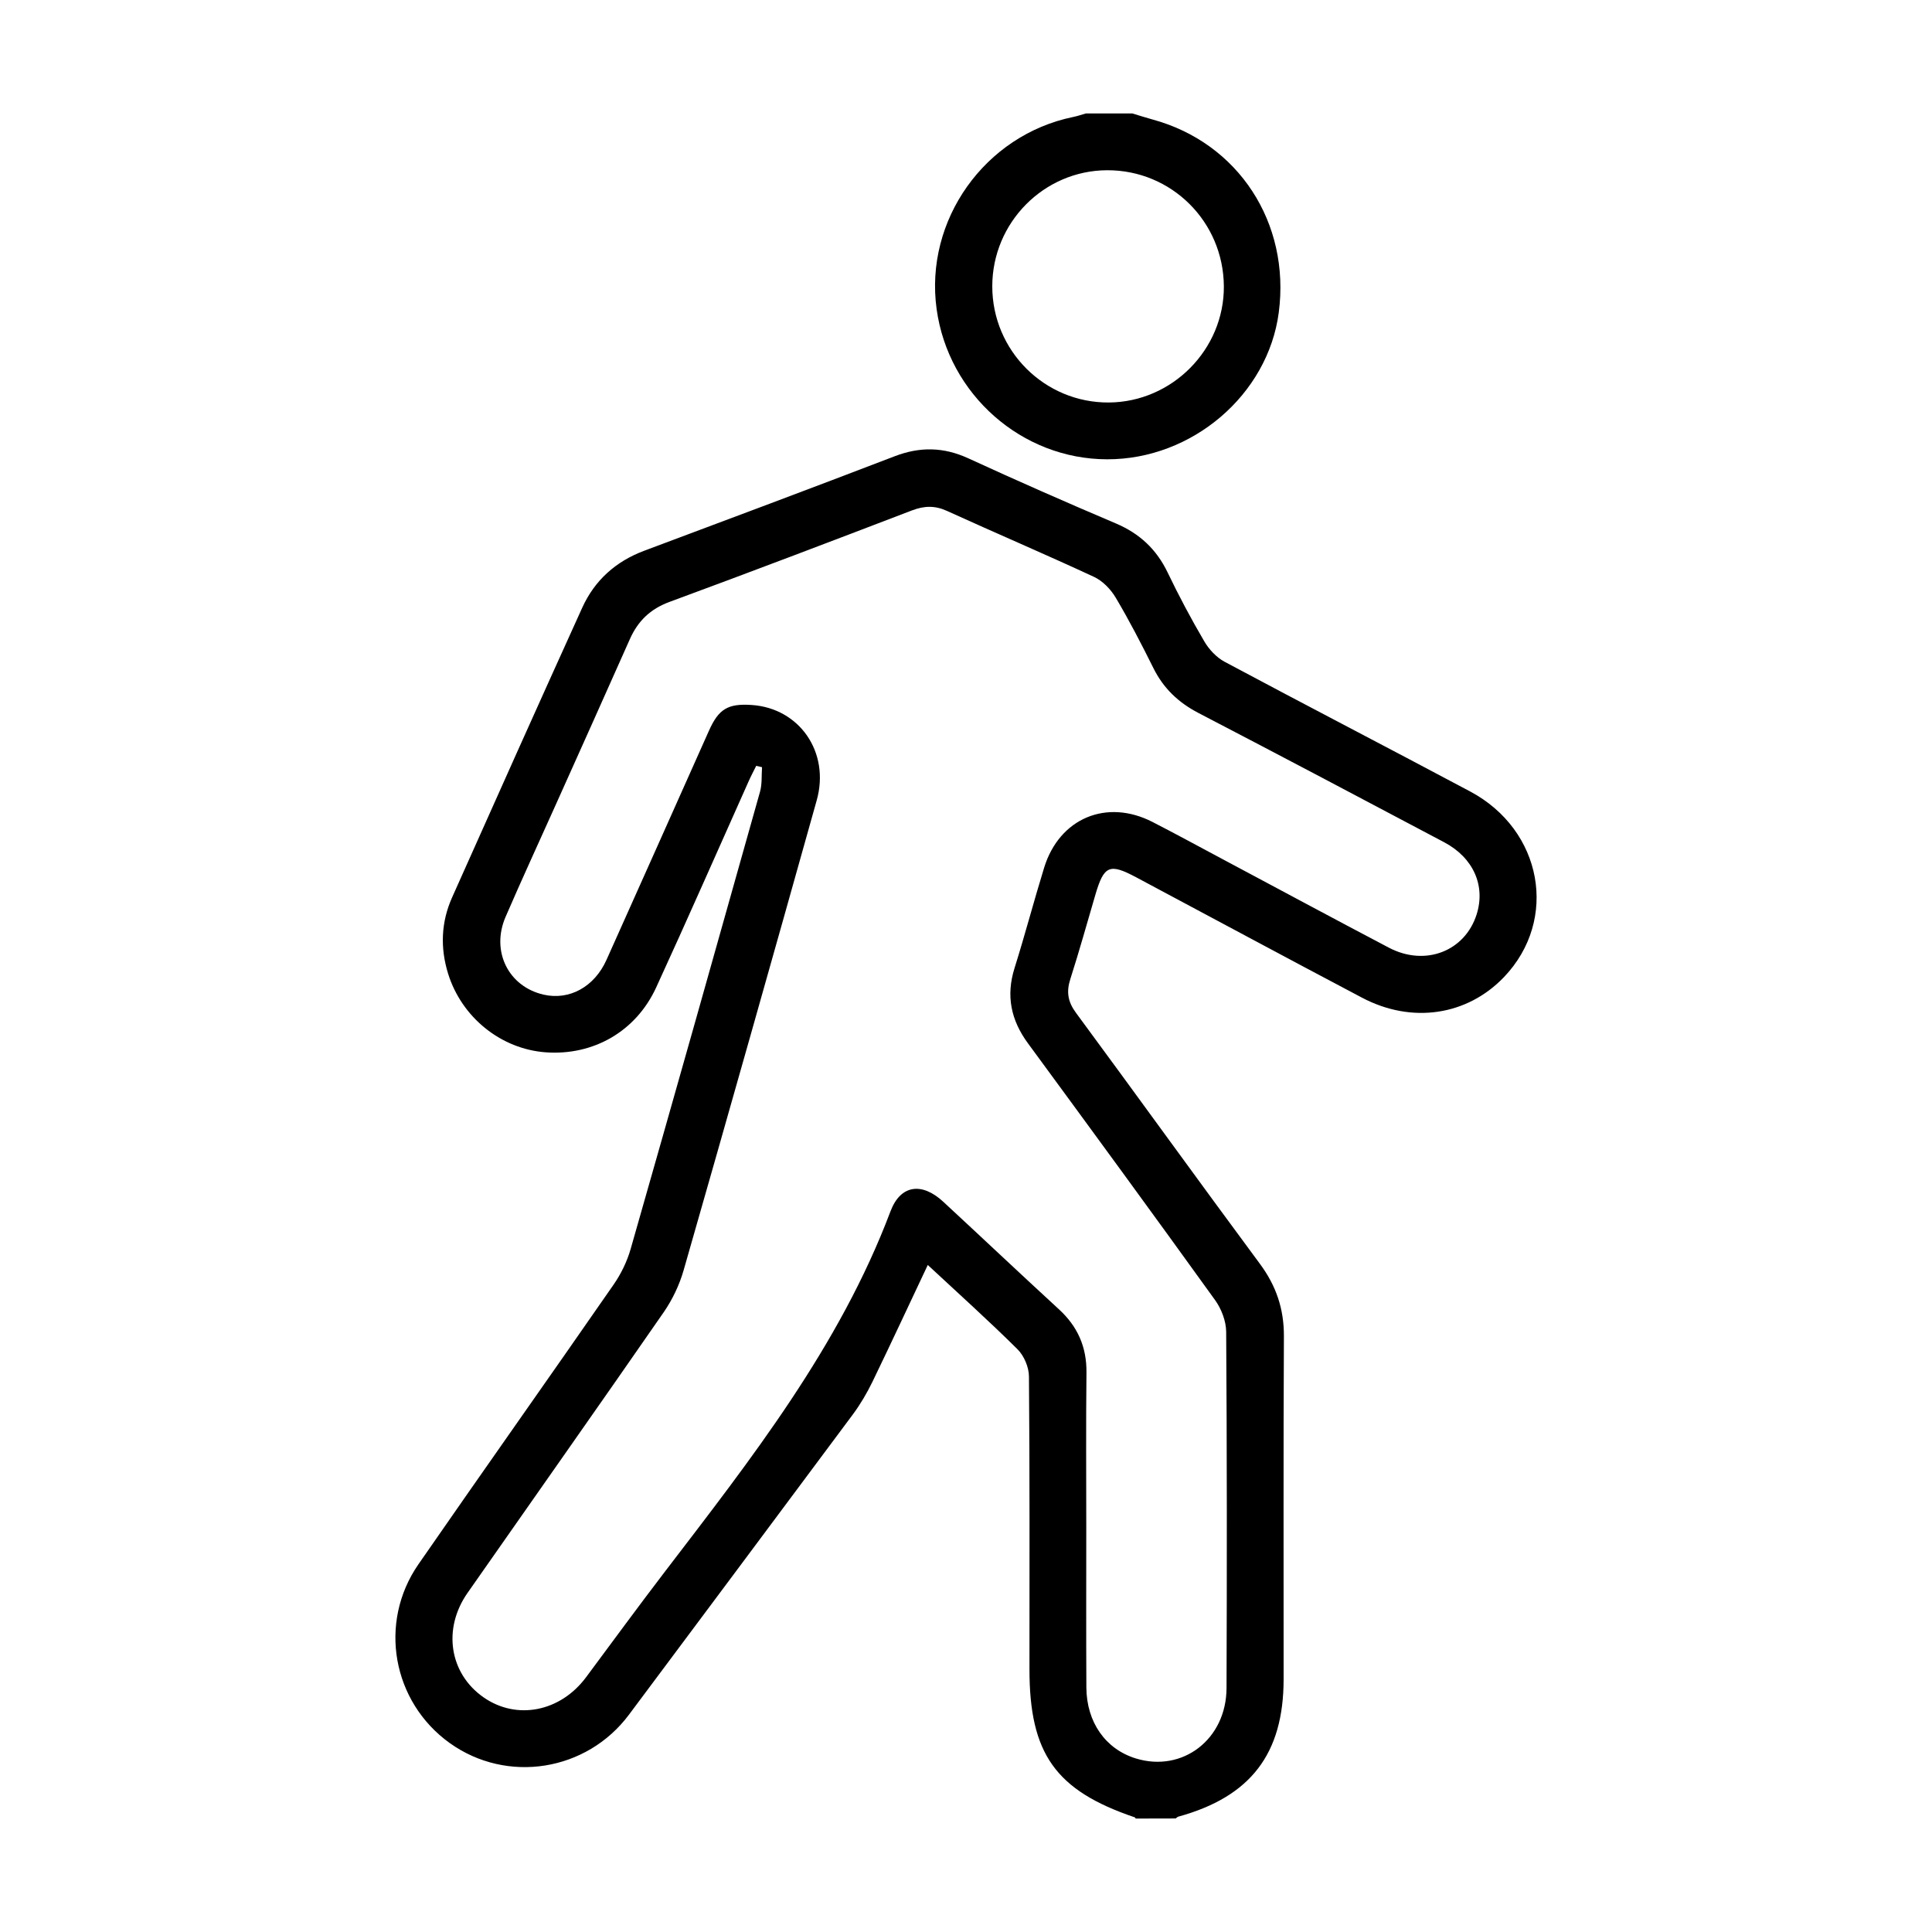 <?xml version="1.0" encoding="utf-8"?>
<!-- Generator: Adobe Illustrator 16.0.0, SVG Export Plug-In . SVG Version: 6.00 Build 0)  -->
<!DOCTYPE svg PUBLIC "-//W3C//DTD SVG 1.1//EN" "http://www.w3.org/Graphics/SVG/1.1/DTD/svg11.dtd">
<svg version="1.1" id="Layer_1" xmlns="http://www.w3.org/2000/svg" xmlns:xlink="http://www.w3.org/1999/xlink" x="0px" y="0px"
	 width="60px" height="60px" viewBox="0 0 60 60" enable-background="new 0 0 60 60" xml:space="preserve">
<g>
	<path fill-rule="evenodd" clip-rule="evenodd" d="M35.271,56.477c-0.011-0.014-0.019-0.035-0.033-0.039
		c-2.455-0.832-3.267-1.973-3.267-4.594c0-3.033,0.01-6.066-0.016-9.1c-0.002-0.285-0.153-0.641-0.356-0.842
		c-0.891-0.885-1.826-1.723-2.786-2.617c-0.587,1.242-1.142,2.438-1.717,3.625c-0.172,0.354-0.375,0.699-0.608,1.014
		c-2.312,3.111-4.634,6.215-6.951,9.322c-1.315,1.766-3.788,2.16-5.569,0.887c-1.783-1.277-2.231-3.736-0.973-5.553
		c2.01-2.904,4.051-5.785,6.063-8.688c0.229-0.33,0.416-0.715,0.527-1.102c1.352-4.732,2.688-9.467,4.019-14.205
		c0.067-0.24,0.043-0.506,0.062-0.759c-0.061-0.014-0.12-0.028-0.181-0.042c-0.078,0.158-0.162,0.314-0.234,0.477
		c-0.956,2.135-1.895,4.279-2.873,6.406c-0.631,1.371-1.955,2.119-3.427,2.014c-1.389-0.1-2.611-1.082-3.034-2.441
		c-0.25-0.805-0.219-1.603,0.124-2.371c1.34-3.002,2.682-6.002,4.04-8.994c0.386-0.851,1.04-1.439,1.926-1.771
		c2.594-0.971,5.188-1.94,7.774-2.933c0.788-0.303,1.522-0.291,2.294,0.064c1.516,0.697,3.044,1.369,4.58,2.021
		c0.736,0.313,1.26,0.801,1.606,1.521c0.35,0.729,0.73,1.444,1.14,2.142c0.146,0.251,0.379,0.498,0.632,0.634
		c2.535,1.355,5.089,2.676,7.625,4.027c2.25,1.201,2.748,3.982,1.054,5.76c-1.146,1.201-2.863,1.462-4.413,0.644
		c-2.345-1.237-4.679-2.494-7.018-3.741c-0.824-0.439-0.996-0.364-1.262,0.541c-0.257,0.875-0.501,1.754-0.779,2.622
		c-0.128,0.398-0.077,0.707,0.177,1.05c1.912,2.592,3.795,5.207,5.712,7.795c0.506,0.684,0.748,1.402,0.744,2.25
		c-0.019,3.551-0.006,7.102-0.009,10.652c-0.002,2.314-1.023,3.645-3.268,4.264c-0.031,0.008-0.057,0.037-0.084,0.057
		C36.099,56.477,35.686,56.477,35.271,56.477z M33.735,47.438c0,1.654-0.006,3.309,0.003,4.963c0.005,1.084,0.596,1.92,1.536,2.209
		c1.449,0.445,2.812-0.592,2.817-2.186c0.014-3.688,0.014-7.375-0.011-11.063c-0.002-0.332-0.148-0.713-0.345-0.986
		c-1.922-2.67-3.865-5.324-5.813-7.977c-0.527-0.719-0.685-1.475-0.414-2.335c0.324-1.033,0.6-2.082,0.919-3.118
		c0.474-1.536,1.941-2.15,3.367-1.417c0.704,0.361,1.399,0.74,2.098,1.113c1.747,0.931,3.489,1.869,5.241,2.79
		c1.128,0.593,2.363,0.112,2.726-1.036c0.28-0.889-0.101-1.758-1.011-2.239c-2.54-1.346-5.081-2.688-7.631-4.015
		c-0.621-0.323-1.085-0.764-1.397-1.392c-0.368-0.739-0.747-1.476-1.169-2.185c-0.154-0.261-0.404-0.522-0.675-0.648
		c-1.513-0.703-3.049-1.357-4.567-2.049c-0.377-0.172-0.707-0.16-1.086-0.016c-2.506,0.96-5.014,1.914-7.532,2.842
		c-0.598,0.221-0.981,0.594-1.232,1.16c-0.76,1.714-1.531,3.424-2.298,5.135c-0.521,1.162-1.055,2.318-1.56,3.486
		c-0.461,1.068,0.088,2.166,1.182,2.416c0.794,0.182,1.573-0.236,1.952-1.08c1.065-2.369,2.12-4.744,3.181-7.115
		c0.303-0.679,0.589-0.85,1.327-0.801c1.483,0.098,2.439,1.467,2.021,2.959C24,29.723,22.623,34.59,21.23,39.451
		c-0.13,0.453-0.345,0.904-0.612,1.293c-2.02,2.916-4.065,5.816-6.098,8.725c-0.781,1.117-0.563,2.502,0.495,3.242
		c1.029,0.719,2.386,0.453,3.186-0.623c0.812-1.092,1.616-2.191,2.442-3.271c2.688-3.514,5.425-6.992,7.012-11.199
		c0.312-0.826,0.976-0.91,1.636-0.299c1.201,1.111,2.391,2.236,3.597,3.344c0.582,0.535,0.862,1.172,0.853,1.967
		C33.723,44.23,33.735,45.834,33.735,47.438z"/>
	<path fill-rule="evenodd" clip-rule="evenodd" d="M35.168,3.524c0.211,0.063,0.42,0.131,0.632,0.189
		c2.658,0.725,4.279,3.207,3.913,5.994c-0.336,2.551-2.688,4.563-5.332,4.557c-2.648-0.004-4.927-2.012-5.293-4.663
		c-0.383-2.762,1.497-5.405,4.24-5.968c0.133-0.027,0.262-0.072,0.393-0.109C34.203,3.524,34.686,3.524,35.168,3.524z M30.816,8.892
		c0,1.999,1.627,3.621,3.62,3.608c1.966-0.013,3.584-1.648,3.572-3.609c-0.013-2.007-1.627-3.611-3.625-3.604
		C32.418,5.294,30.816,6.913,30.816,8.892z"/>
</g>
</svg>
